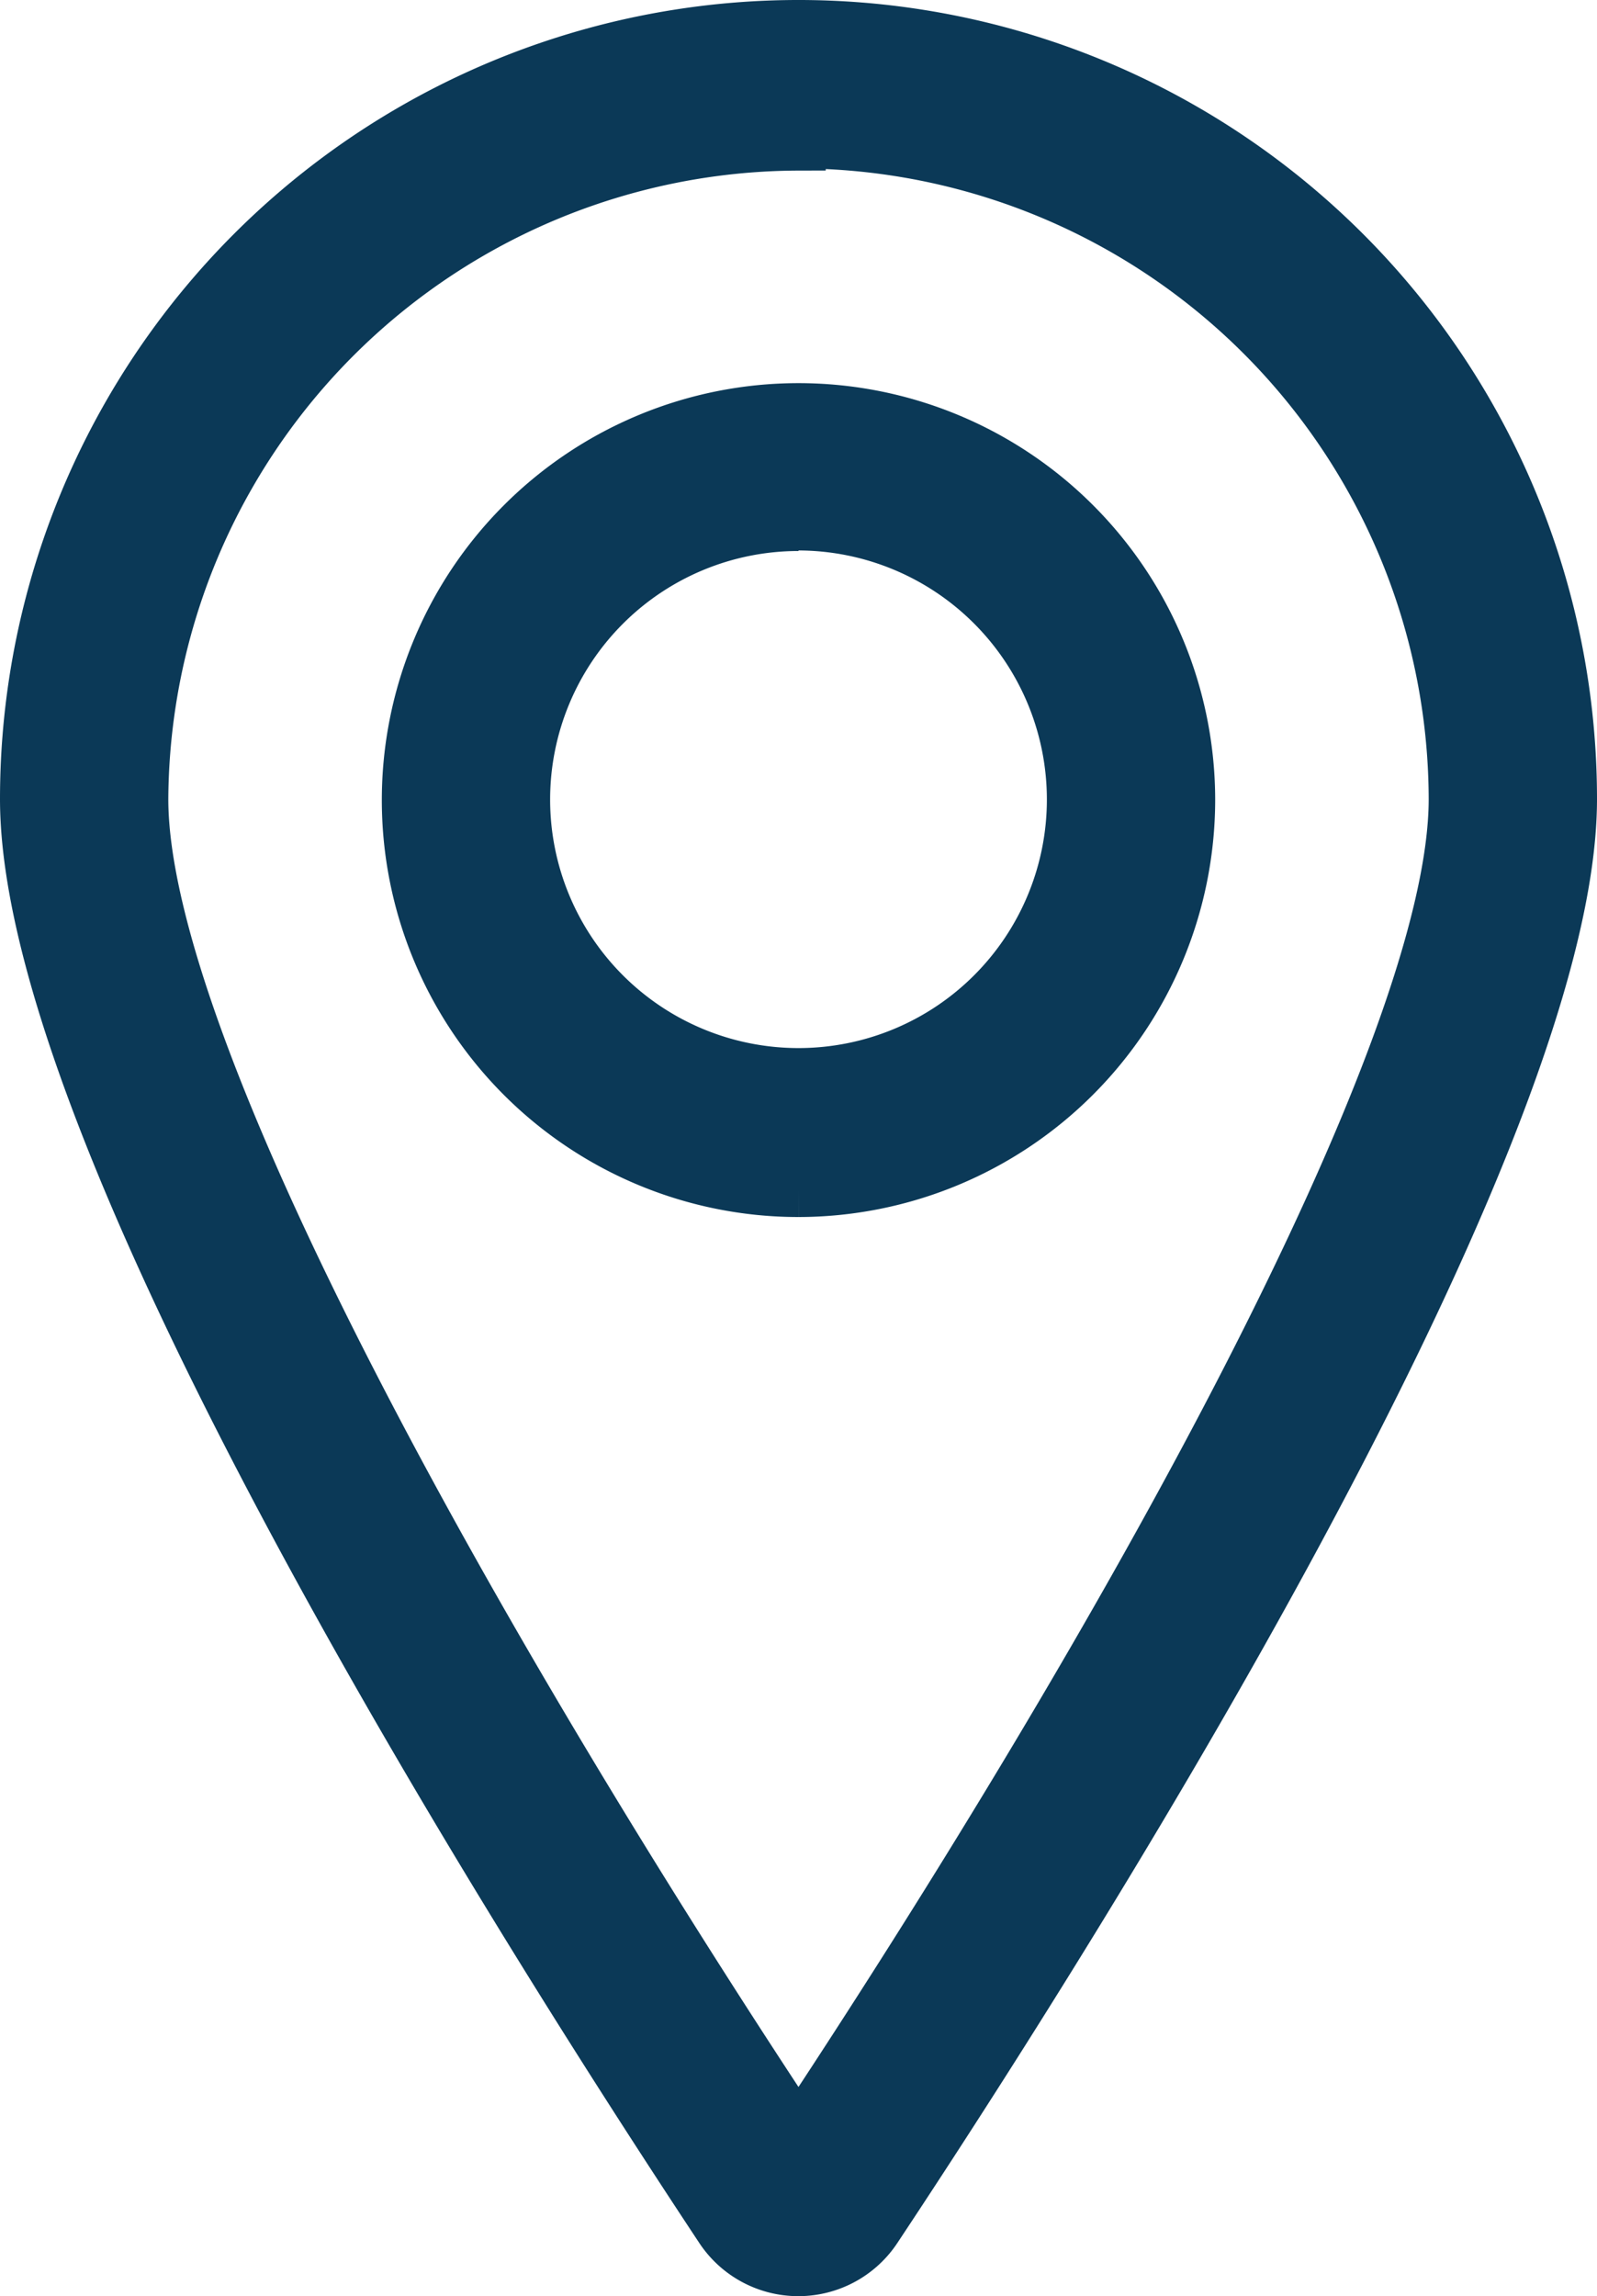 <svg xmlns="http://www.w3.org/2000/svg" viewBox="0 0 29.32 42.13"><defs><style>.cls-1,.cls-3{fill:#0b3957;}.cls-2{fill:none;}.cls-2,.cls-3{stroke:#0b3957;stroke-miterlimit:10;}</style></defs><title>emplacement</title><g id="Calque_2" data-name="Calque 2"><g id="images"><path class="cls-1" d="M14.66,41.63a1.68,1.68,0,0,1-1.41-.76C10.27,36.37.5,21.23.5,14.66a14.16,14.16,0,0,1,28.32,0c0,6.55-9.77,21.71-12.75,26.2a1.68,1.68,0,0,1-1.41.76m0-39A12.1,12.1,0,0,0,2.59,14.66c0,4.66,6.17,15.64,12.07,24.54,5.9-8.91,12.07-19.88,12.07-24.54A12.1,12.1,0,0,0,14.66,2.59"/><path class="cls-2" d="M14.66,41.63a1.68,1.68,0,0,1-1.41-.76C10.27,36.37.5,21.23.5,14.66a14.16,14.16,0,0,1,28.32,0c0,6.55-9.77,21.71-12.75,26.2A1.68,1.68,0,0,1,14.66,41.63Zm0-39A12.1,12.1,0,0,0,2.59,14.66c0,4.66,6.17,15.64,12.07,24.54,5.9-8.91,12.07-19.88,12.07-24.54A12.1,12.1,0,0,0,14.66,2.59Z"/><path class="cls-3" d="M14.66,21.83a7.15,7.15,0,1,1,7.15-7.15,7.16,7.16,0,0,1-7.15,7.15m0-12.22a5.06,5.06,0,1,0,5.06,5.06A5.07,5.07,0,0,0,14.66,9.6"/></g></g></svg>